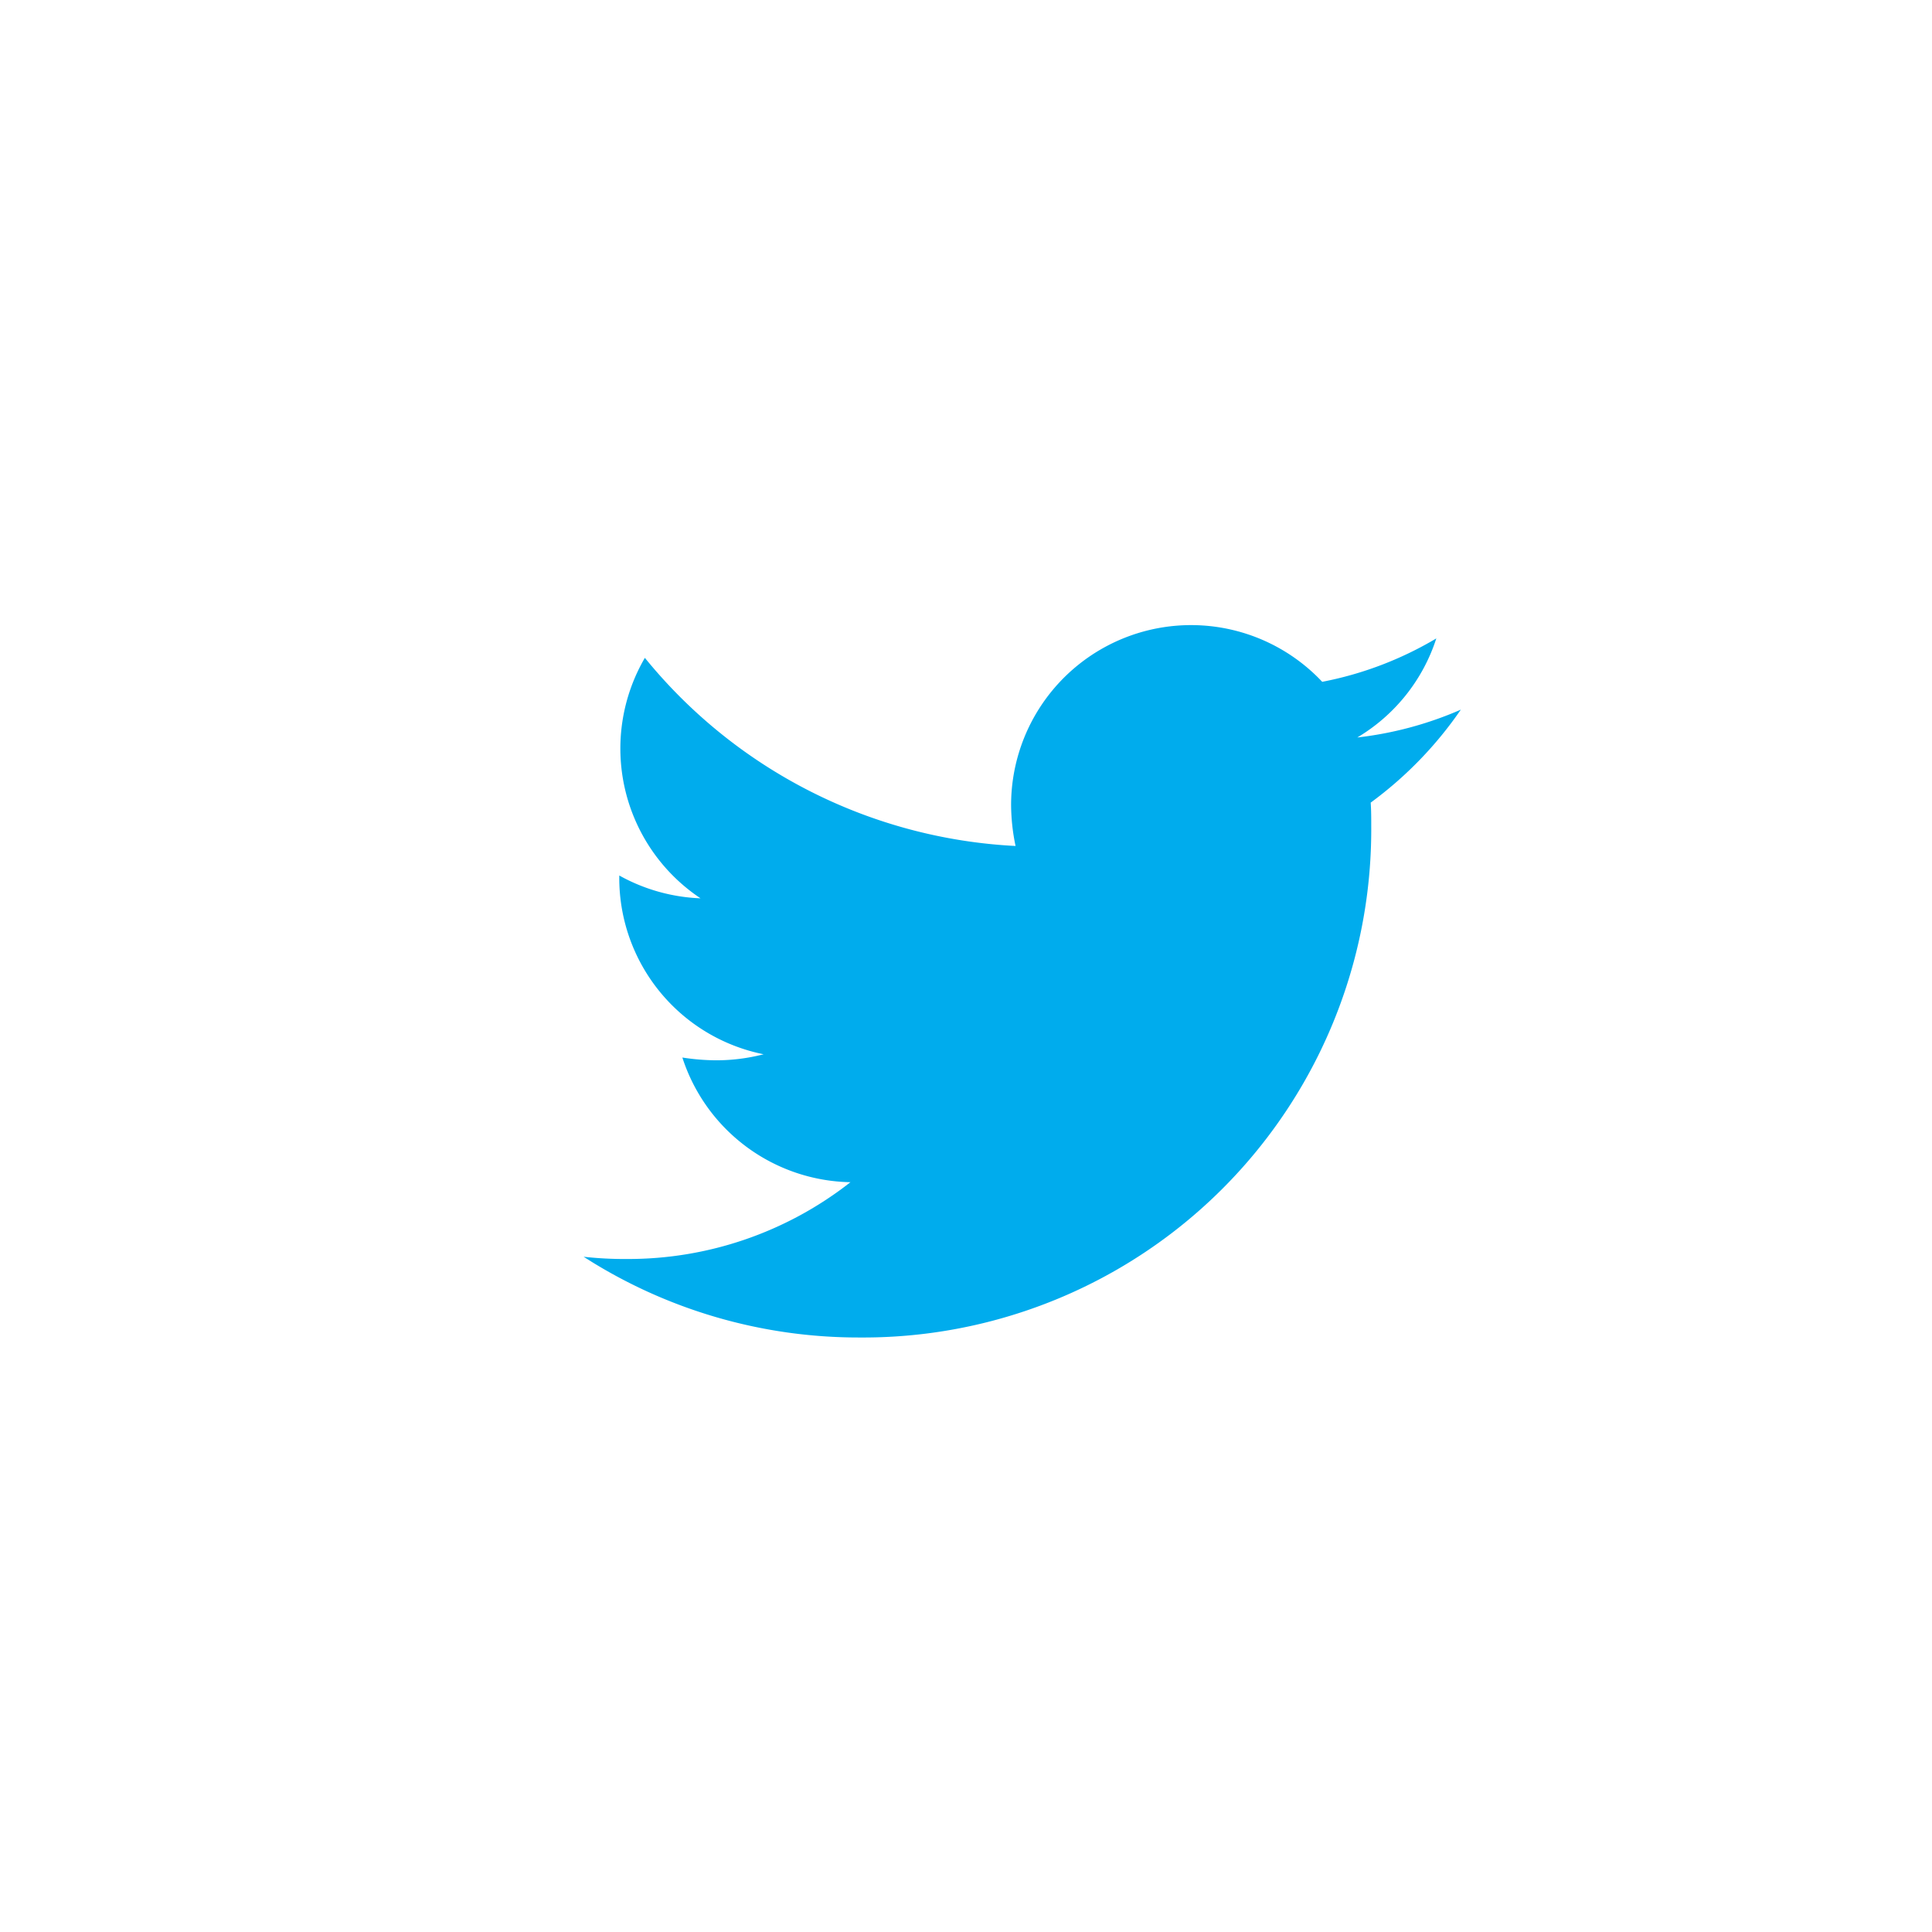 <svg xmlns="http://www.w3.org/2000/svg" width="32" height="32" viewBox="0 0 32 32">
  <g id="그룹_802" data-name="그룹 802" transform="translate(-1694 -338)">
    <rect id="사각형_122" data-name="사각형 122" width="32" height="32" transform="translate(1726 338) rotate(90)" fill="none"/>
    <path id="Icon_awesome-twitter" data-name="Icon awesome-twitter" d="M13.036,6.322c.009.129.009.258.009.387a8.414,8.414,0,0,1-8.472,8.472A8.415,8.415,0,0,1,0,13.844a6.16,6.16,0,0,0,.719.037,5.964,5.964,0,0,0,3.7-1.272,2.983,2.983,0,0,1-2.784-2.065,3.755,3.755,0,0,0,.562.046,3.149,3.149,0,0,0,.784-.1A2.978,2.978,0,0,1,.59,7.566V7.529a3,3,0,0,0,1.346.378,2.982,2.982,0,0,1-.922-3.983,8.464,8.464,0,0,0,6.14,3.116,3.362,3.362,0,0,1-.074-.682,2.981,2.981,0,0,1,5.153-2.037,5.863,5.863,0,0,0,1.89-.719,2.97,2.97,0,0,1-1.309,1.641,5.969,5.969,0,0,0,1.715-.461,6.4,6.4,0,0,1-1.493,1.54Z" transform="translate(1703.667 344.972)" fill="#00aced"/>
  </g>
</svg>
